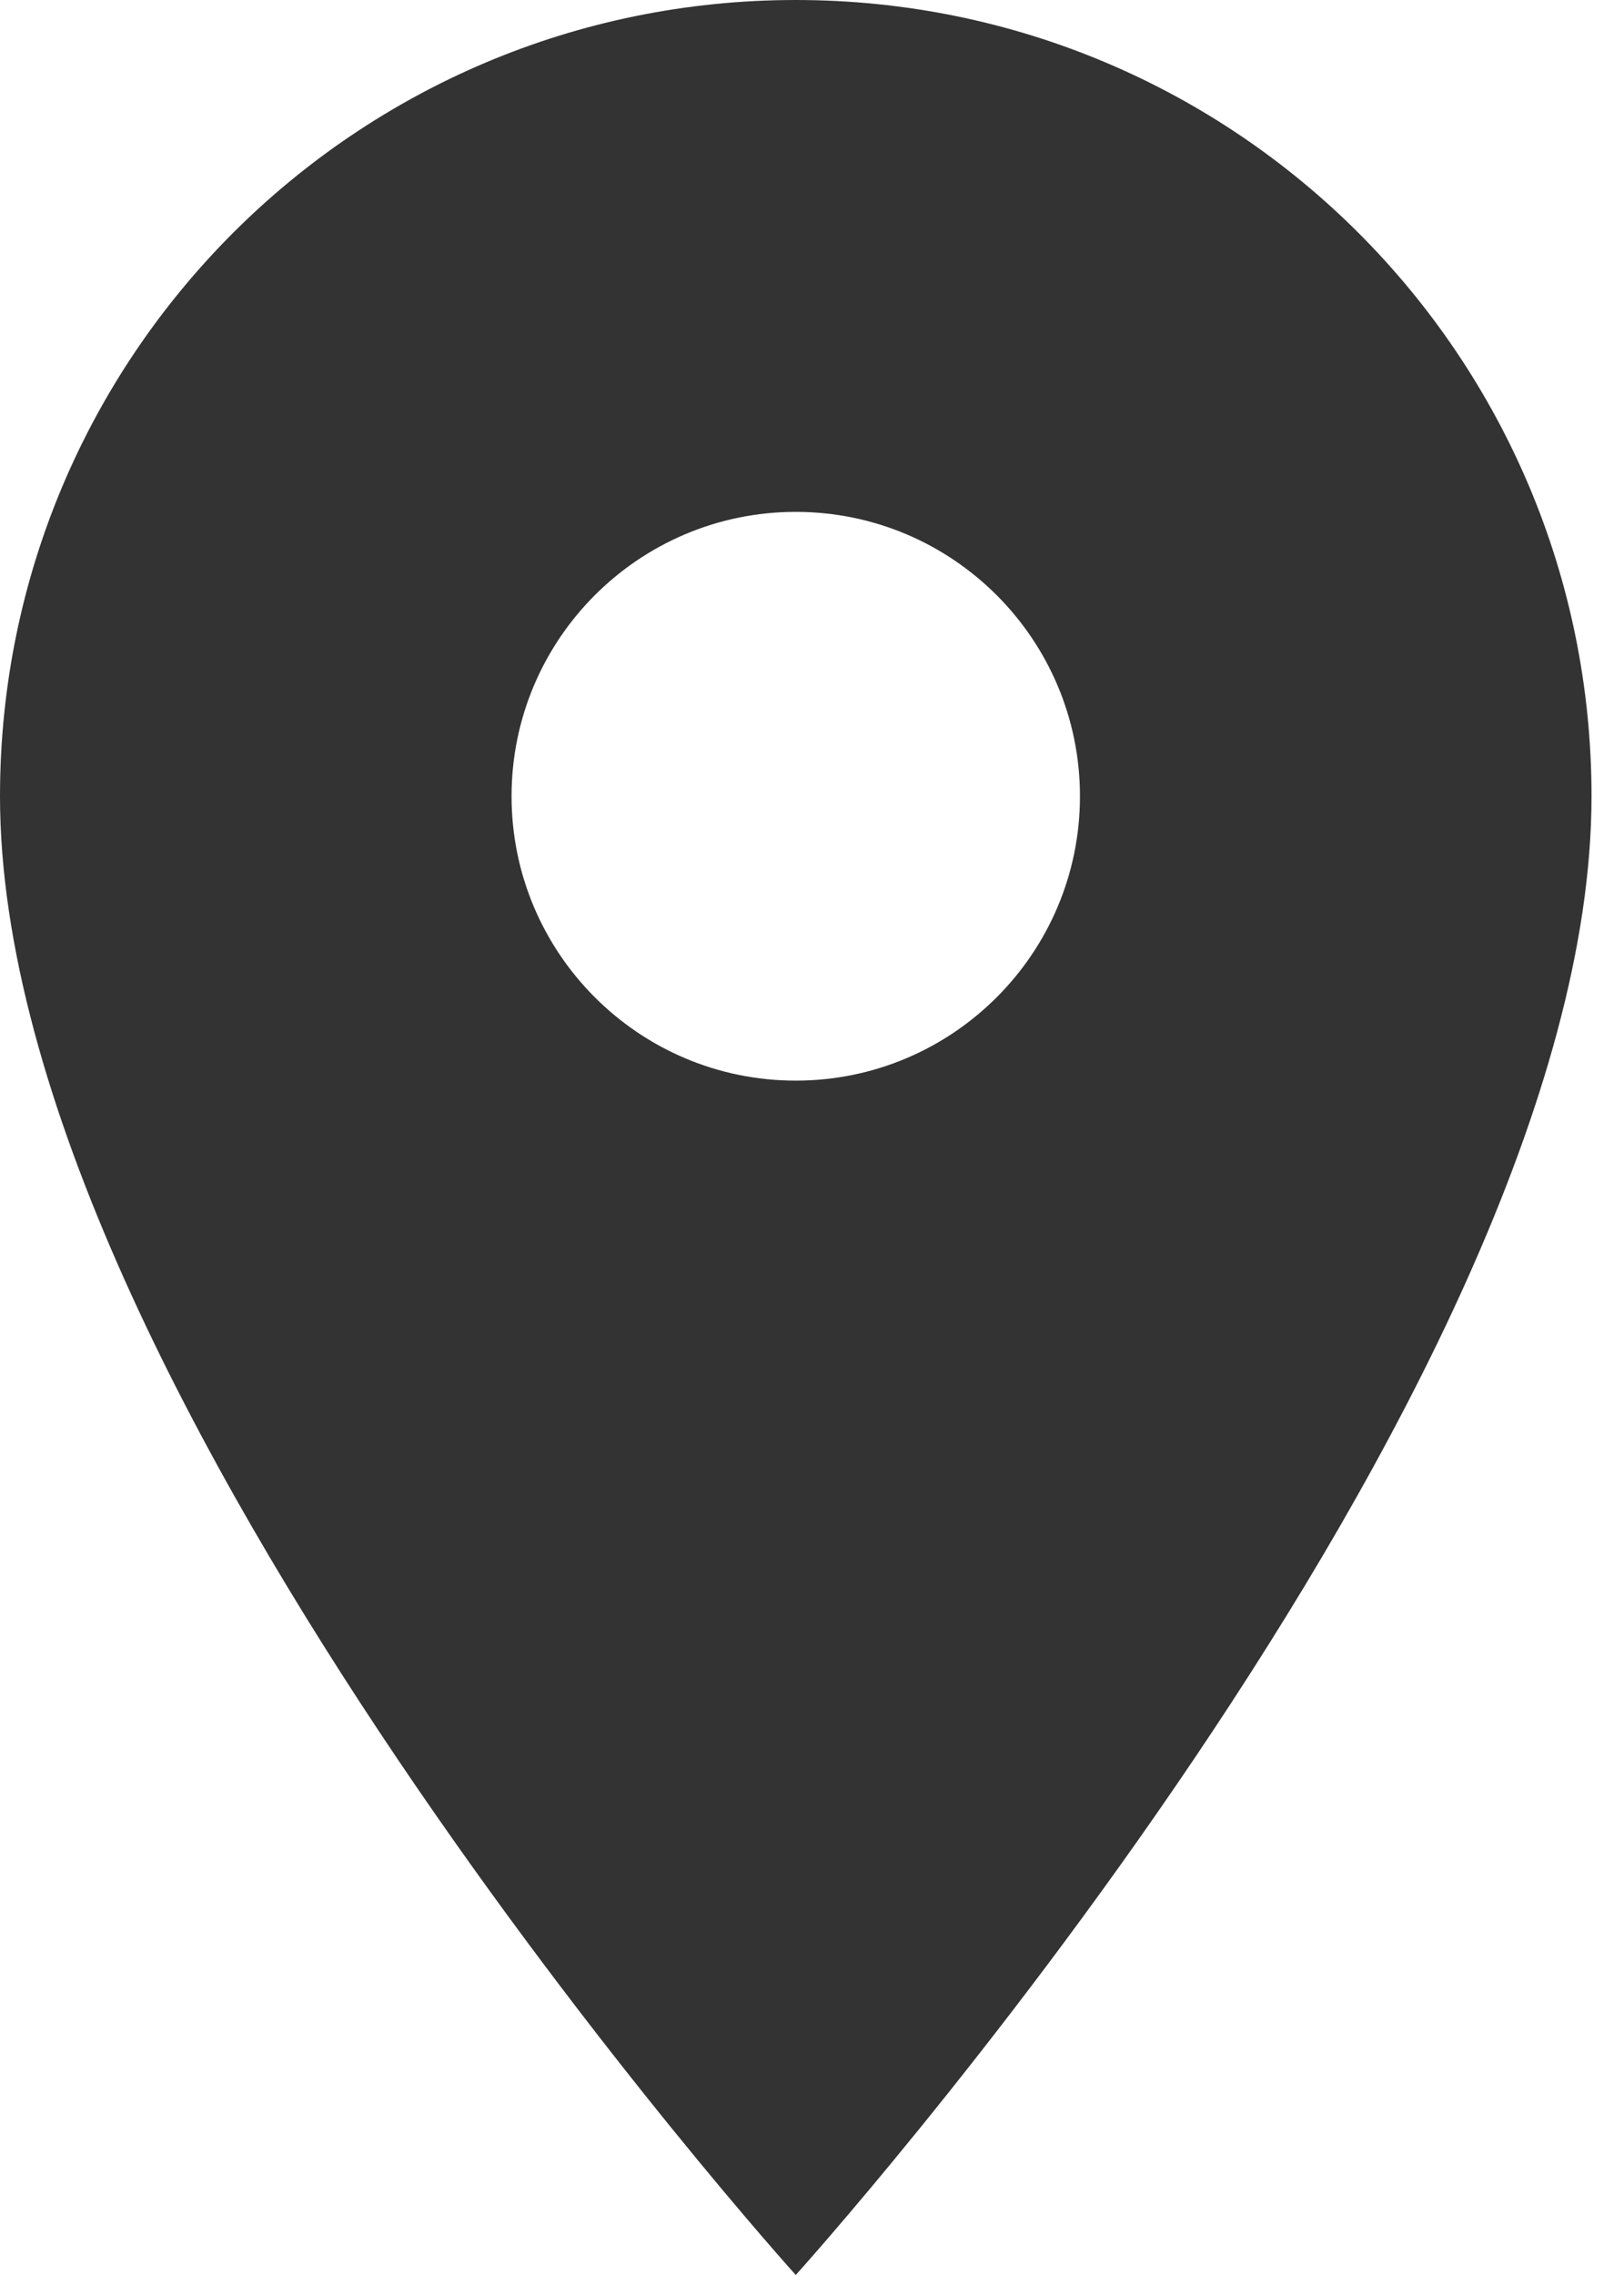 <svg width="10" height="14" viewBox="0 0 10 14" fill="none" xmlns="http://www.w3.org/2000/svg">
<path d="M4.9 0C2.191 0 0 2.191 0 4.9C0 8.575 4.9 14 4.9 14C4.9 14 9.8 8.575 9.8 4.9C9.8 2.191 7.609 0 4.9 0ZM4.9 6.65C3.934 6.65 3.15 5.866 3.15 4.9C3.15 3.934 3.934 3.15 4.9 3.15C5.866 3.15 6.65 3.934 6.65 4.9C6.65 5.866 5.866 6.65 4.9 6.65Z" fill="#333333"/>
</svg>
